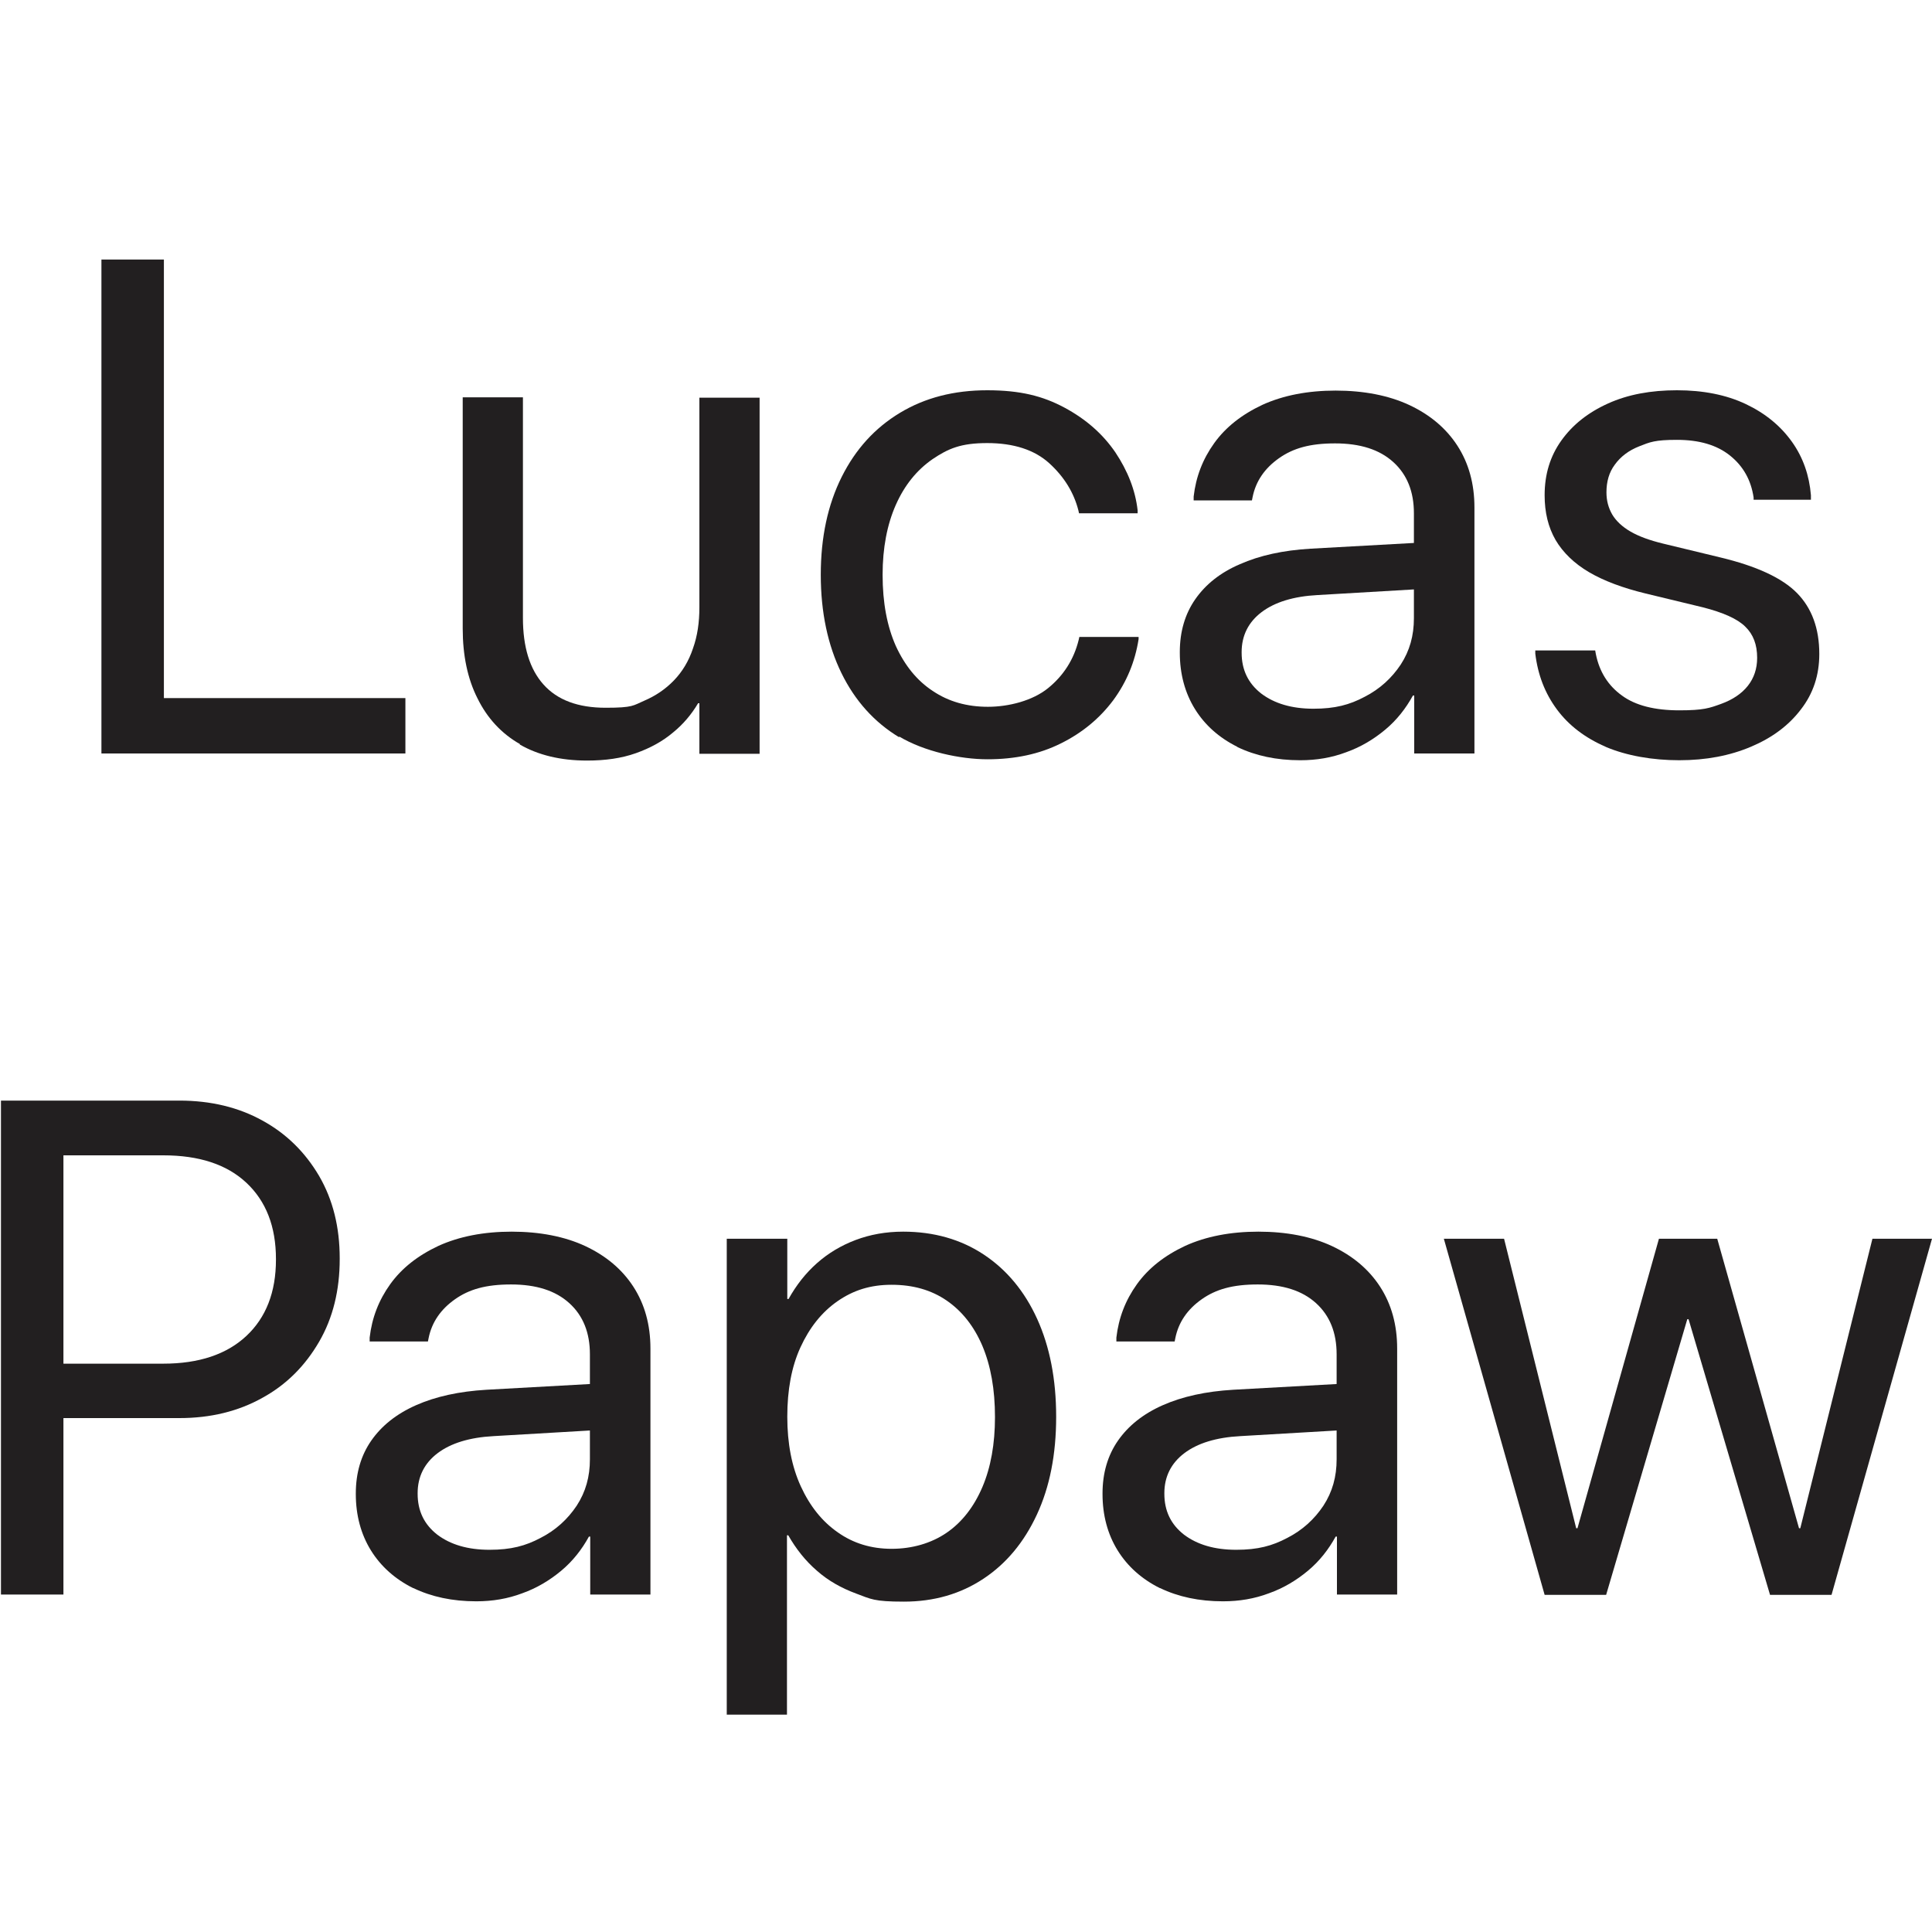 <?xml version="1.0" encoding="UTF-8"?>
<svg id="_Слой_1" data-name="Слой_1" xmlns="http://www.w3.org/2000/svg" version="1.1" viewBox="0 0 600 600">
  <!-- Generator: Adobe Illustrator 29.1.0, SVG Export Plug-In . SVG Version: 2.1.0 Build 142)  -->
  <defs>
    <style>
      .st0 {
        fill: #221f20;
      }
    </style>
  </defs>
  <path class="st0" d="M31.5,80.6h19.4v136.2h75v17.2H31.5V80.6Z"/>
  <path class="st0" d="M161.5,231.1c-5.8-3.3-10.2-8.1-13.2-14.2-3.1-6.1-4.6-13.4-4.6-21.7v-71.8h18.7v68.5c0,9,2.1,15.9,6.4,20.7,4.3,4.8,10.7,7.2,19.3,7.2s8.5-.7,12-2.2,6.6-3.6,9.2-6.3c2.6-2.7,4.6-6,5.9-9.9,1.4-3.9,2-8.1,2-12.8v-65.1h18.7v110.6h-18.7v-15.7h-.4c-2,3.4-4.6,6.5-7.8,9.1-3.2,2.7-7,4.8-11.5,6.4-4.5,1.6-9.5,2.3-15.2,2.3-8.2,0-15.2-1.7-20.9-5Z"/>
  <path class="st0" d="M279.3,229c-7.8-4.7-13.8-11.4-18-20-4.2-8.6-6.4-18.8-6.4-30.5h0c0-11.7,2.2-21.8,6.5-30.4,4.3-8.6,10.3-15.2,18.1-19.9,7.8-4.7,16.8-7,27.1-7s17.3,1.8,24,5.4c6.7,3.6,11.9,8.2,15.8,13.9,3.8,5.7,6.2,11.7,6.9,18v.9c.1,0-18.2,0-18.2,0l-.2-.9c-1.4-5.5-4.4-10.4-9-14.6-4.6-4.2-11.1-6.3-19.3-6.3s-12.1,1.7-17,5c-4.9,3.4-8.7,8.1-11.4,14.2-2.7,6.1-4.1,13.4-4.1,21.7h0c0,8.7,1.4,16,4.1,22.1,2.8,6.1,6.6,10.8,11.5,14,4.9,3.3,10.6,4.9,17.1,4.9s13.9-1.9,18.7-5.8c4.8-3.9,8-8.9,9.5-15l.2-.9h18.4v.7c-1.1,7-3.7,13.3-7.9,19-4.2,5.6-9.6,10.1-16.3,13.4-6.6,3.3-14.2,4.9-22.7,4.9s-19.7-2.4-27.5-7.1Z"/>
  <path class="st0" d="M384.2,231.9c-5.6-2.8-10-6.7-13.1-11.7-3.1-5-4.7-10.9-4.7-17.5v-.2c0-6.3,1.6-11.8,4.8-16.4,3.2-4.6,7.8-8.3,13.9-10.9,6.1-2.7,13.4-4.3,21.9-4.8l41.5-2.3v14.4l-39.3,2.3c-7.5.4-13.3,2.2-17.4,5.3-4.1,3.1-6.2,7.3-6.2,12.4v.2c0,5.3,2,9.5,6.1,12.7,4.1,3.1,9.5,4.7,16.2,4.7s11.2-1.2,15.9-3.7c4.7-2.4,8.4-5.8,11.2-10,2.8-4.3,4.1-9,4.1-14.4v-32.6c0-6.7-2.1-12-6.4-15.9-4.3-3.9-10.3-5.8-18.1-5.8s-13,1.5-17.4,4.6c-4.4,3.1-7.2,7.1-8.2,12.1l-.2,1h-18.1v-1.2c.7-6.1,2.8-11.6,6.4-16.6,3.6-5,8.6-8.9,15-11.9,6.4-2.9,14-4.4,22.7-4.4s16.5,1.5,22.9,4.5c6.4,3,11.4,7.2,14.9,12.6,3.5,5.4,5.3,11.8,5.3,19.2v76.4h-18.7v-18h-.4c-2.2,4-5,7.6-8.6,10.6-3.6,3-7.6,5.4-12.1,7-4.5,1.7-9.2,2.5-14.3,2.5-7.4,0-13.9-1.4-19.5-4.1Z"/>
  <path class="st0" d="M498.6,231.9c-6.4-2.8-11.4-6.6-15.1-11.6-3.7-5-5.9-10.7-6.7-17.3v-1c-.1,0,18.6,0,18.6,0l.2,1.1c1.1,5.5,3.8,9.8,8.1,12.9,4.2,3.1,10.2,4.6,17.8,4.6s9.4-.7,13-2c3.6-1.3,6.4-3.2,8.3-5.6,1.9-2.4,2.9-5.3,2.9-8.7h0c0-4.1-1.2-7.3-3.7-9.7-2.4-2.4-6.9-4.4-13.2-6l-17.8-4.3c-7-1.7-12.9-3.9-17.5-6.6-4.6-2.7-8.1-6.1-10.4-10-2.3-4-3.4-8.6-3.4-13.9h0c0-6.5,1.7-12.1,5.2-17,3.5-4.9,8.3-8.7,14.5-11.5,6.2-2.8,13.3-4.1,21.4-4.1s15.3,1.4,21.4,4.3c6.1,2.9,10.8,6.8,14.3,11.7,3.5,4.9,5.4,10.5,5.9,16.6v1.4c.1,0-17.8,0-17.8,0v-.7c-.8-5.4-3.2-9.7-7.3-13-4.1-3.3-9.6-4.9-16.5-4.9s-8.4.7-11.7,2c-3.3,1.3-5.8,3.2-7.6,5.7-1.8,2.4-2.6,5.3-2.6,8.6h0c0,2.6.6,4.8,1.8,6.9,1.2,2,3.1,3.8,5.7,5.3,2.6,1.5,5.9,2.7,10,3.7l17.8,4.3c11.3,2.7,19.3,6.4,23.9,11.1,4.6,4.7,6.9,11,6.9,18.9h0c0,6.6-1.9,12.3-5.7,17.2-3.8,5-8.9,8.8-15.5,11.6-6.6,2.8-14,4.2-22.3,4.2s-16.3-1.4-22.7-4.1Z"/>
  <path class="st0" d="M.3,341.8h19.4v153.4H.3v-153.4ZM10,423.5h40.7c11.1,0,19.7-2.9,25.8-8.6,6.1-5.7,9.2-13.6,9.2-23.7v-.2c0-10.1-3.1-18-9.2-23.7-6.1-5.7-14.7-8.5-25.8-8.5H10v-17h45.7c9.8,0,18.4,2.1,25.8,6.2,7.5,4.1,13.3,9.9,17.6,17.2,4.3,7.4,6.4,15.9,6.4,25.6v.2c0,9.7-2.1,18.3-6.4,25.7-4.3,7.4-10.1,13.3-17.6,17.4-7.5,4.2-16.1,6.3-25.8,6.3H10v-17Z"/>
  <path class="st0" d="M128.3,493.2c-5.6-2.8-10-6.7-13.1-11.7-3.1-5-4.7-10.9-4.7-17.5v-.2c0-6.3,1.6-11.8,4.8-16.4,3.2-4.6,7.8-8.3,13.9-11,6.1-2.7,13.4-4.3,21.9-4.8l41.5-2.3v14.4l-39.3,2.3c-7.5.4-13.3,2.2-17.4,5.3-4.1,3.1-6.2,7.3-6.2,12.4v.2c0,5.3,2,9.5,6.1,12.7,4.1,3.1,9.5,4.7,16.2,4.7s11.2-1.2,15.9-3.7c4.7-2.4,8.4-5.8,11.2-10,2.8-4.3,4.1-9,4.1-14.4v-32.6c0-6.7-2.1-12-6.4-15.9-4.3-3.9-10.3-5.8-18.1-5.8s-13,1.5-17.4,4.6c-4.4,3.1-7.2,7.1-8.2,12.1l-.2,1h-18.1v-1.2c.7-6.1,2.8-11.6,6.4-16.6,3.6-5,8.6-8.9,15-11.9,6.4-2.9,14-4.4,22.7-4.4s16.5,1.5,22.9,4.5c6.4,3,11.4,7.2,14.9,12.6,3.5,5.4,5.3,11.8,5.3,19.2v76.4h-18.7v-18h-.4c-2.2,4-5,7.6-8.6,10.6-3.6,3-7.6,5.4-12.1,7-4.5,1.7-9.2,2.5-14.3,2.5-7.4,0-13.9-1.4-19.5-4.1Z"/>
  <path class="st0" d="M225.8,384.7h18.7v18.7h.4c2.4-4.3,5.3-8,8.8-11.1,3.5-3.1,7.5-5.5,12-7.2,4.5-1.7,9.4-2.6,14.8-2.6,9.5,0,17.9,2.4,25,7.1,7.1,4.7,12.7,11.4,16.6,20,3.9,8.6,5.9,18.7,5.9,30.4h0c0,11.7-2,21.8-6,30.4-4,8.6-9.5,15.2-16.6,19.9-7.1,4.7-15.3,7.1-24.7,7.1s-10.2-.8-14.8-2.5c-4.6-1.7-8.7-4-12.2-7.1-3.6-3.1-6.5-6.8-8.9-11h-.4v55.7h-18.7v-147.8ZM294,476c4.8-3.3,8.5-8.1,11.1-14.2,2.6-6.1,3.9-13.4,3.9-21.7h0c0-8.6-1.3-15.9-3.9-22.1-2.6-6.1-6.3-10.8-11.1-14.1-4.8-3.3-10.5-4.9-17.1-4.9s-11.9,1.7-16.8,5.1c-4.9,3.4-8.7,8.2-11.5,14.3-2.8,6.1-4.1,13.3-4.1,21.6h0c0,8.3,1.4,15.5,4.2,21.6,2.8,6.1,6.6,10.9,11.5,14.3,4.8,3.4,10.4,5.1,16.7,5.1s12.3-1.7,17.1-5Z"/>
  <path class="st0" d="M360.2,493.2c-5.6-2.8-10-6.7-13.1-11.7-3.1-5-4.7-10.9-4.7-17.5v-.2c0-6.3,1.6-11.8,4.8-16.4,3.2-4.6,7.8-8.3,13.9-11,6.1-2.7,13.4-4.3,21.9-4.8l41.5-2.3v14.4l-39.3,2.3c-7.5.4-13.3,2.2-17.4,5.3-4.1,3.1-6.2,7.3-6.2,12.4v.2c0,5.3,2,9.5,6.1,12.7,4.1,3.1,9.5,4.7,16.2,4.7s11.2-1.2,15.9-3.7c4.7-2.4,8.4-5.8,11.2-10,2.8-4.3,4.1-9,4.1-14.4v-32.6c0-6.7-2.1-12-6.4-15.9-4.3-3.9-10.3-5.8-18.1-5.8s-13,1.5-17.4,4.6c-4.4,3.1-7.2,7.1-8.2,12.1l-.2,1h-18.1v-1.2c.7-6.1,2.8-11.6,6.4-16.6,3.6-5,8.6-8.9,15-11.9,6.4-2.9,14-4.4,22.7-4.4s16.5,1.5,22.9,4.5c6.4,3,11.4,7.2,14.9,12.6,3.5,5.4,5.3,11.8,5.3,19.2v76.4h-18.7v-18h-.4c-2.2,4-5,7.6-8.6,10.6-3.6,3-7.6,5.4-12.1,7-4.5,1.7-9.2,2.5-14.3,2.5-7.4,0-13.9-1.4-19.5-4.1Z"/>
  <path class="st0" d="M448.5,384.7h18.6l22.4,89.9h.4l25.3-89.9h18.1l25.4,89.9h.4l22.4-89.9h18.5l-31.2,110.6h-19.1l-25.3-85.6h-.4l-25.2,85.6h-19.1l-31.3-110.6Z"/>
</svg>